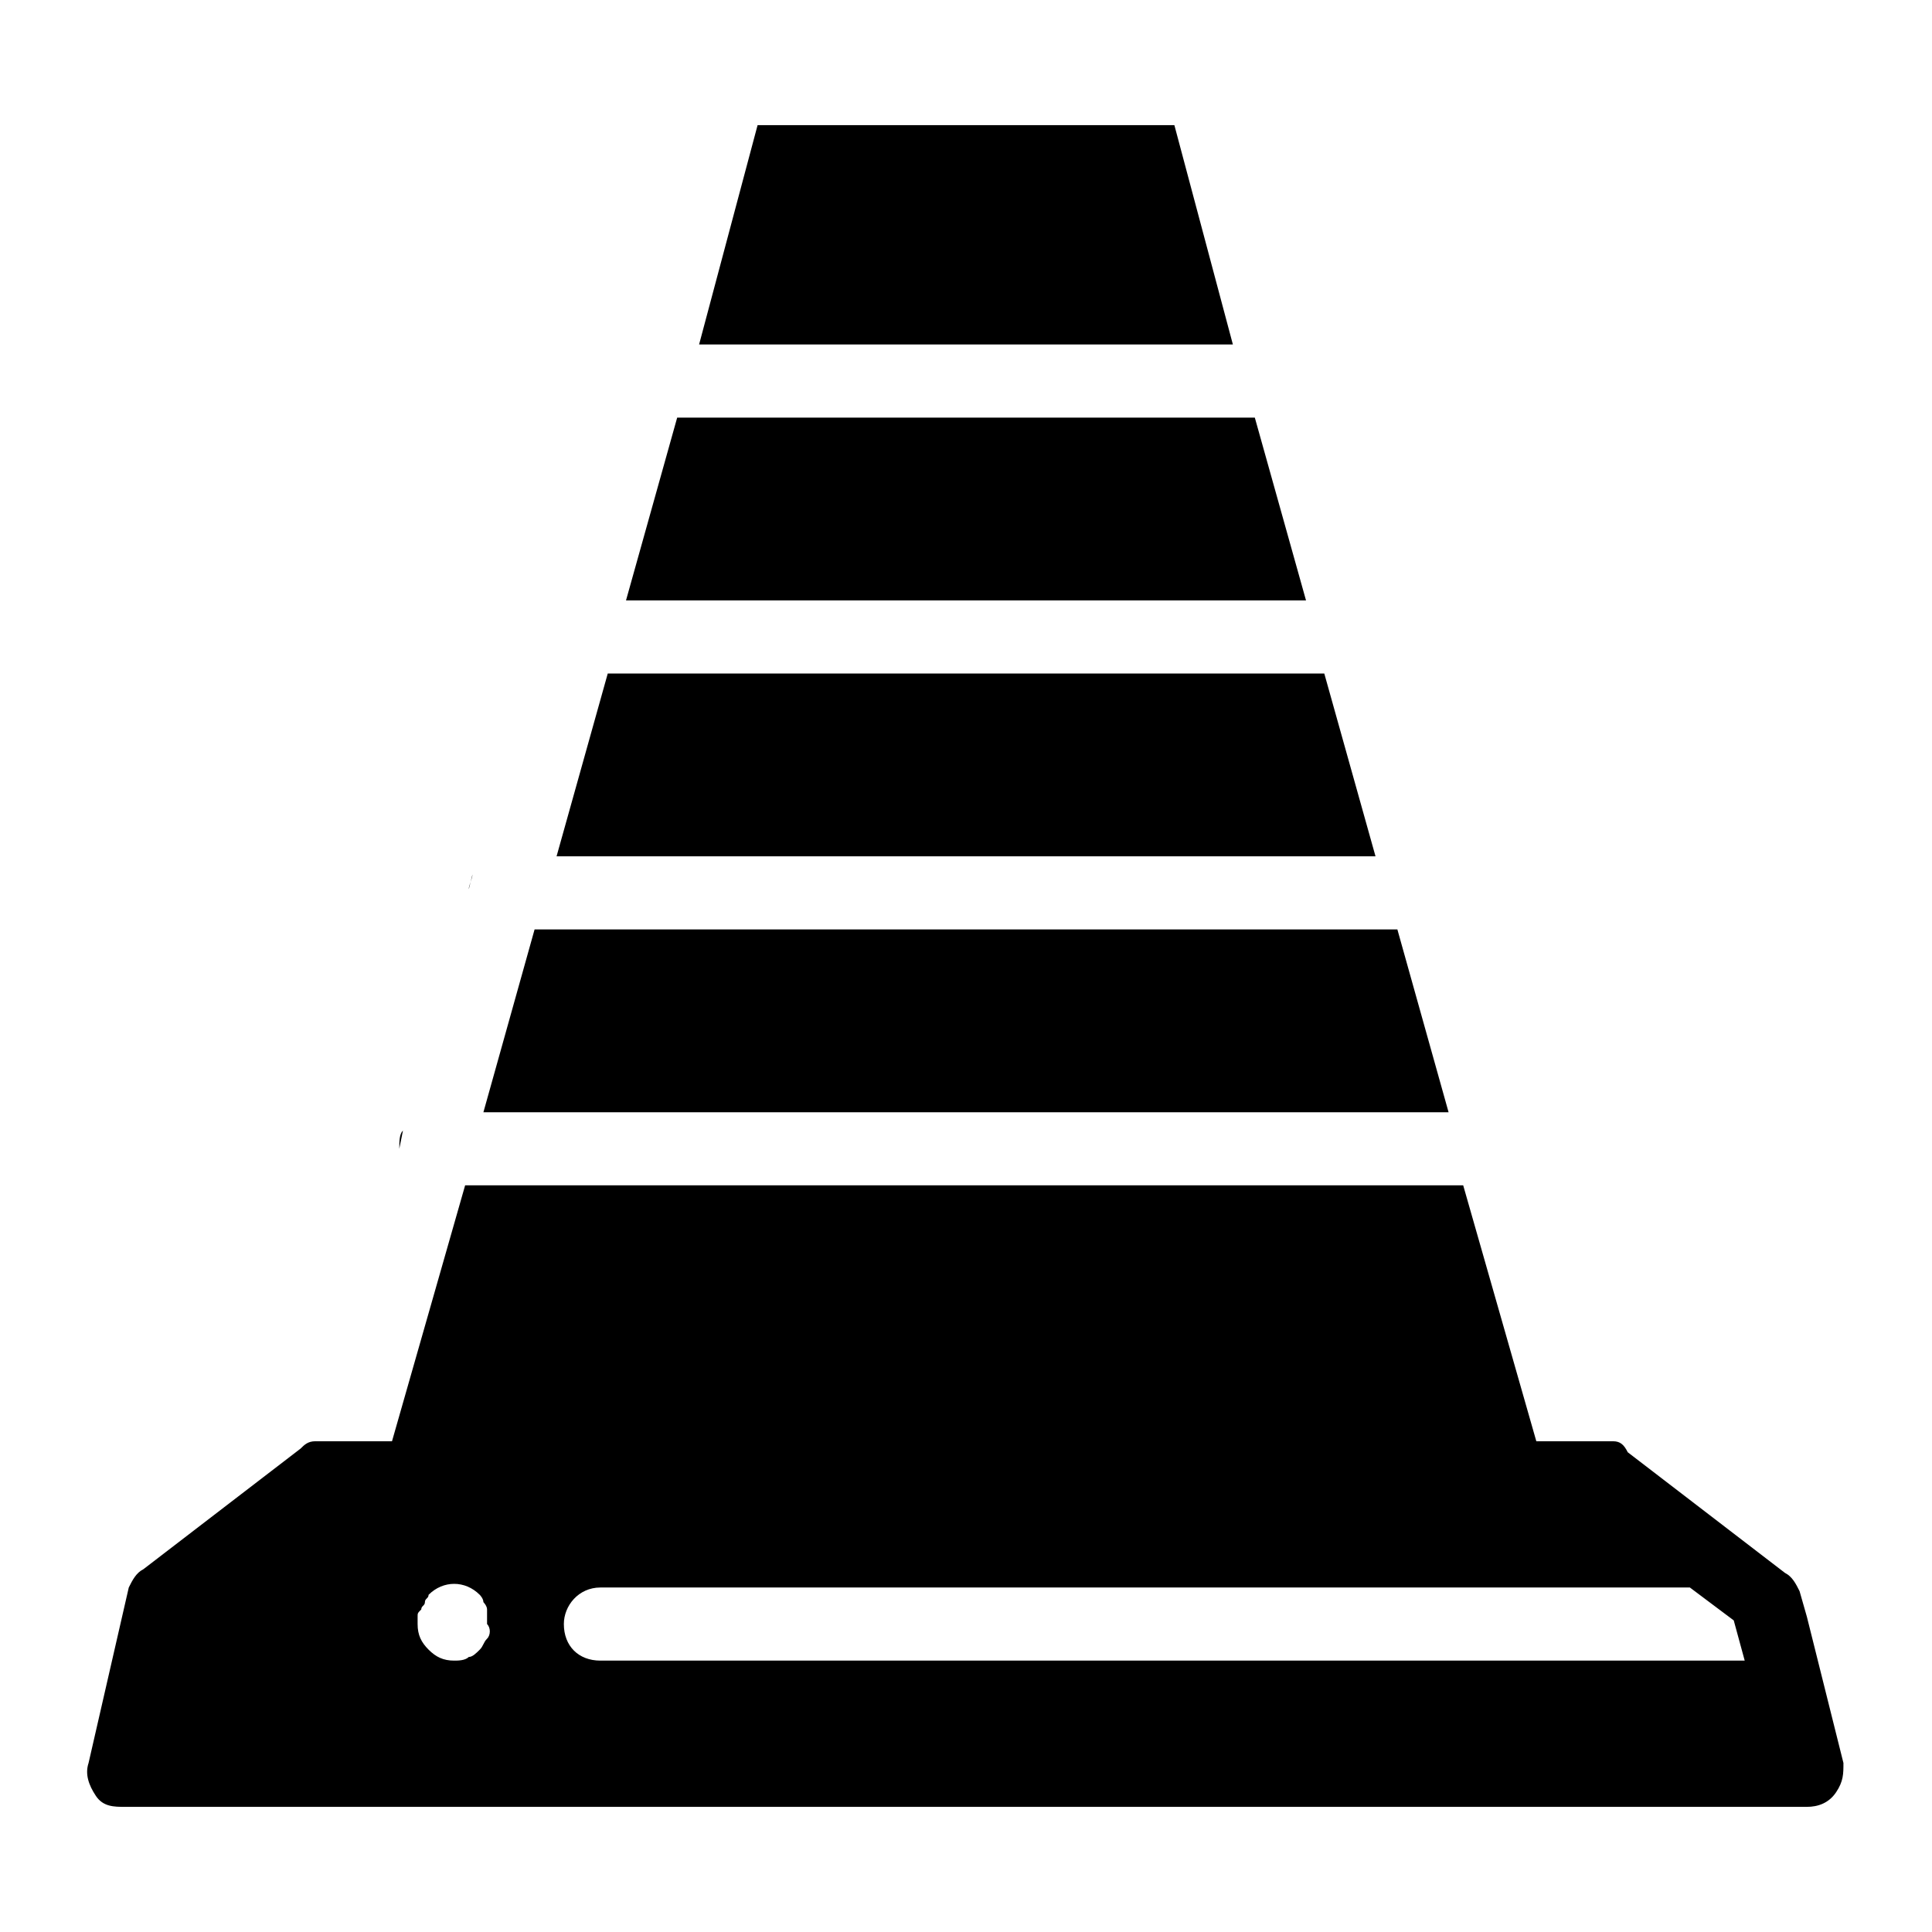 <?xml version="1.0" encoding="UTF-8"?>
<!-- Uploaded to: ICON Repo, www.svgrepo.com, Generator: ICON Repo Mixer Tools -->
<svg fill="#000000" width="800px" height="800px" version="1.1" viewBox="144 144 512 512" xmlns="http://www.w3.org/2000/svg">
 <g>
  <path d="m632.53 611.21-9.688-38.754-1.938-6.781c-0.969-1.938-1.938-3.875-3.875-4.844l-41.66-31.973c-0.973-1.941-1.941-2.91-3.879-2.91h-1.938-18.41l-19.379-67.82h-264.5l-19.379 67.82h-18.41-1.938c-1.938 0-2.906 0.969-3.875 1.938l-41.66 31.973c-1.938 0.969-2.906 2.906-3.875 4.844l-10.656 46.508c-0.969 2.906 0 5.812 1.938 8.719s4.844 2.906 7.75 2.906h445.68c2.906 0 5.812-0.969 7.75-3.875 1.941-2.906 1.941-4.844 1.941-7.75zm-359.45-32.941c-0.969 0.969-0.969 1.938-1.938 2.906s-1.938 1.938-2.906 1.938c-0.969 0.969-2.906 0.969-3.875 0.969-2.906 0-4.844-0.969-6.781-2.906-1.941-1.938-2.91-3.875-2.91-6.781v-1.938c0-0.969 0-0.969 0.969-1.938 0-0.969 0.969-0.969 0.969-1.938s0.969-0.969 0.969-1.938c3.875-3.875 9.688-3.875 13.562 0 0 0 0.969 0.969 0.969 1.938 0 0 0.969 0.969 0.969 1.938v1.938 1.938c0.973 0.969 0.973 2.906 0.004 3.875zm30.035 5.812c-5.812 0-9.688-3.875-9.688-9.688 0-4.844 3.875-9.688 9.688-9.688h288.72l11.625 8.719 2.906 10.656z"/>
  <path d="m455.22 177.16h-110.45l-15.504 58.133h141.46z"/>
  <path d="m476.54 254.67h-153.08l-13.562 48.445h180.21z"/>
  <path d="m494.95 322.49h-189.89l-13.566 48.445h217.03z"/>
  <path d="m514.32 390.31h-228.65l-13.562 48.445h255.78z"/>
  <path d="m268.23 379.65 0.969-3.875c0 0.969-0.969 2.906-0.969 3.875z"/>
  <path d="m249.82 448.44 0.969-4.844c-0.969 0.969-0.969 2.906-0.969 4.844z"/>
 </g>
</svg>